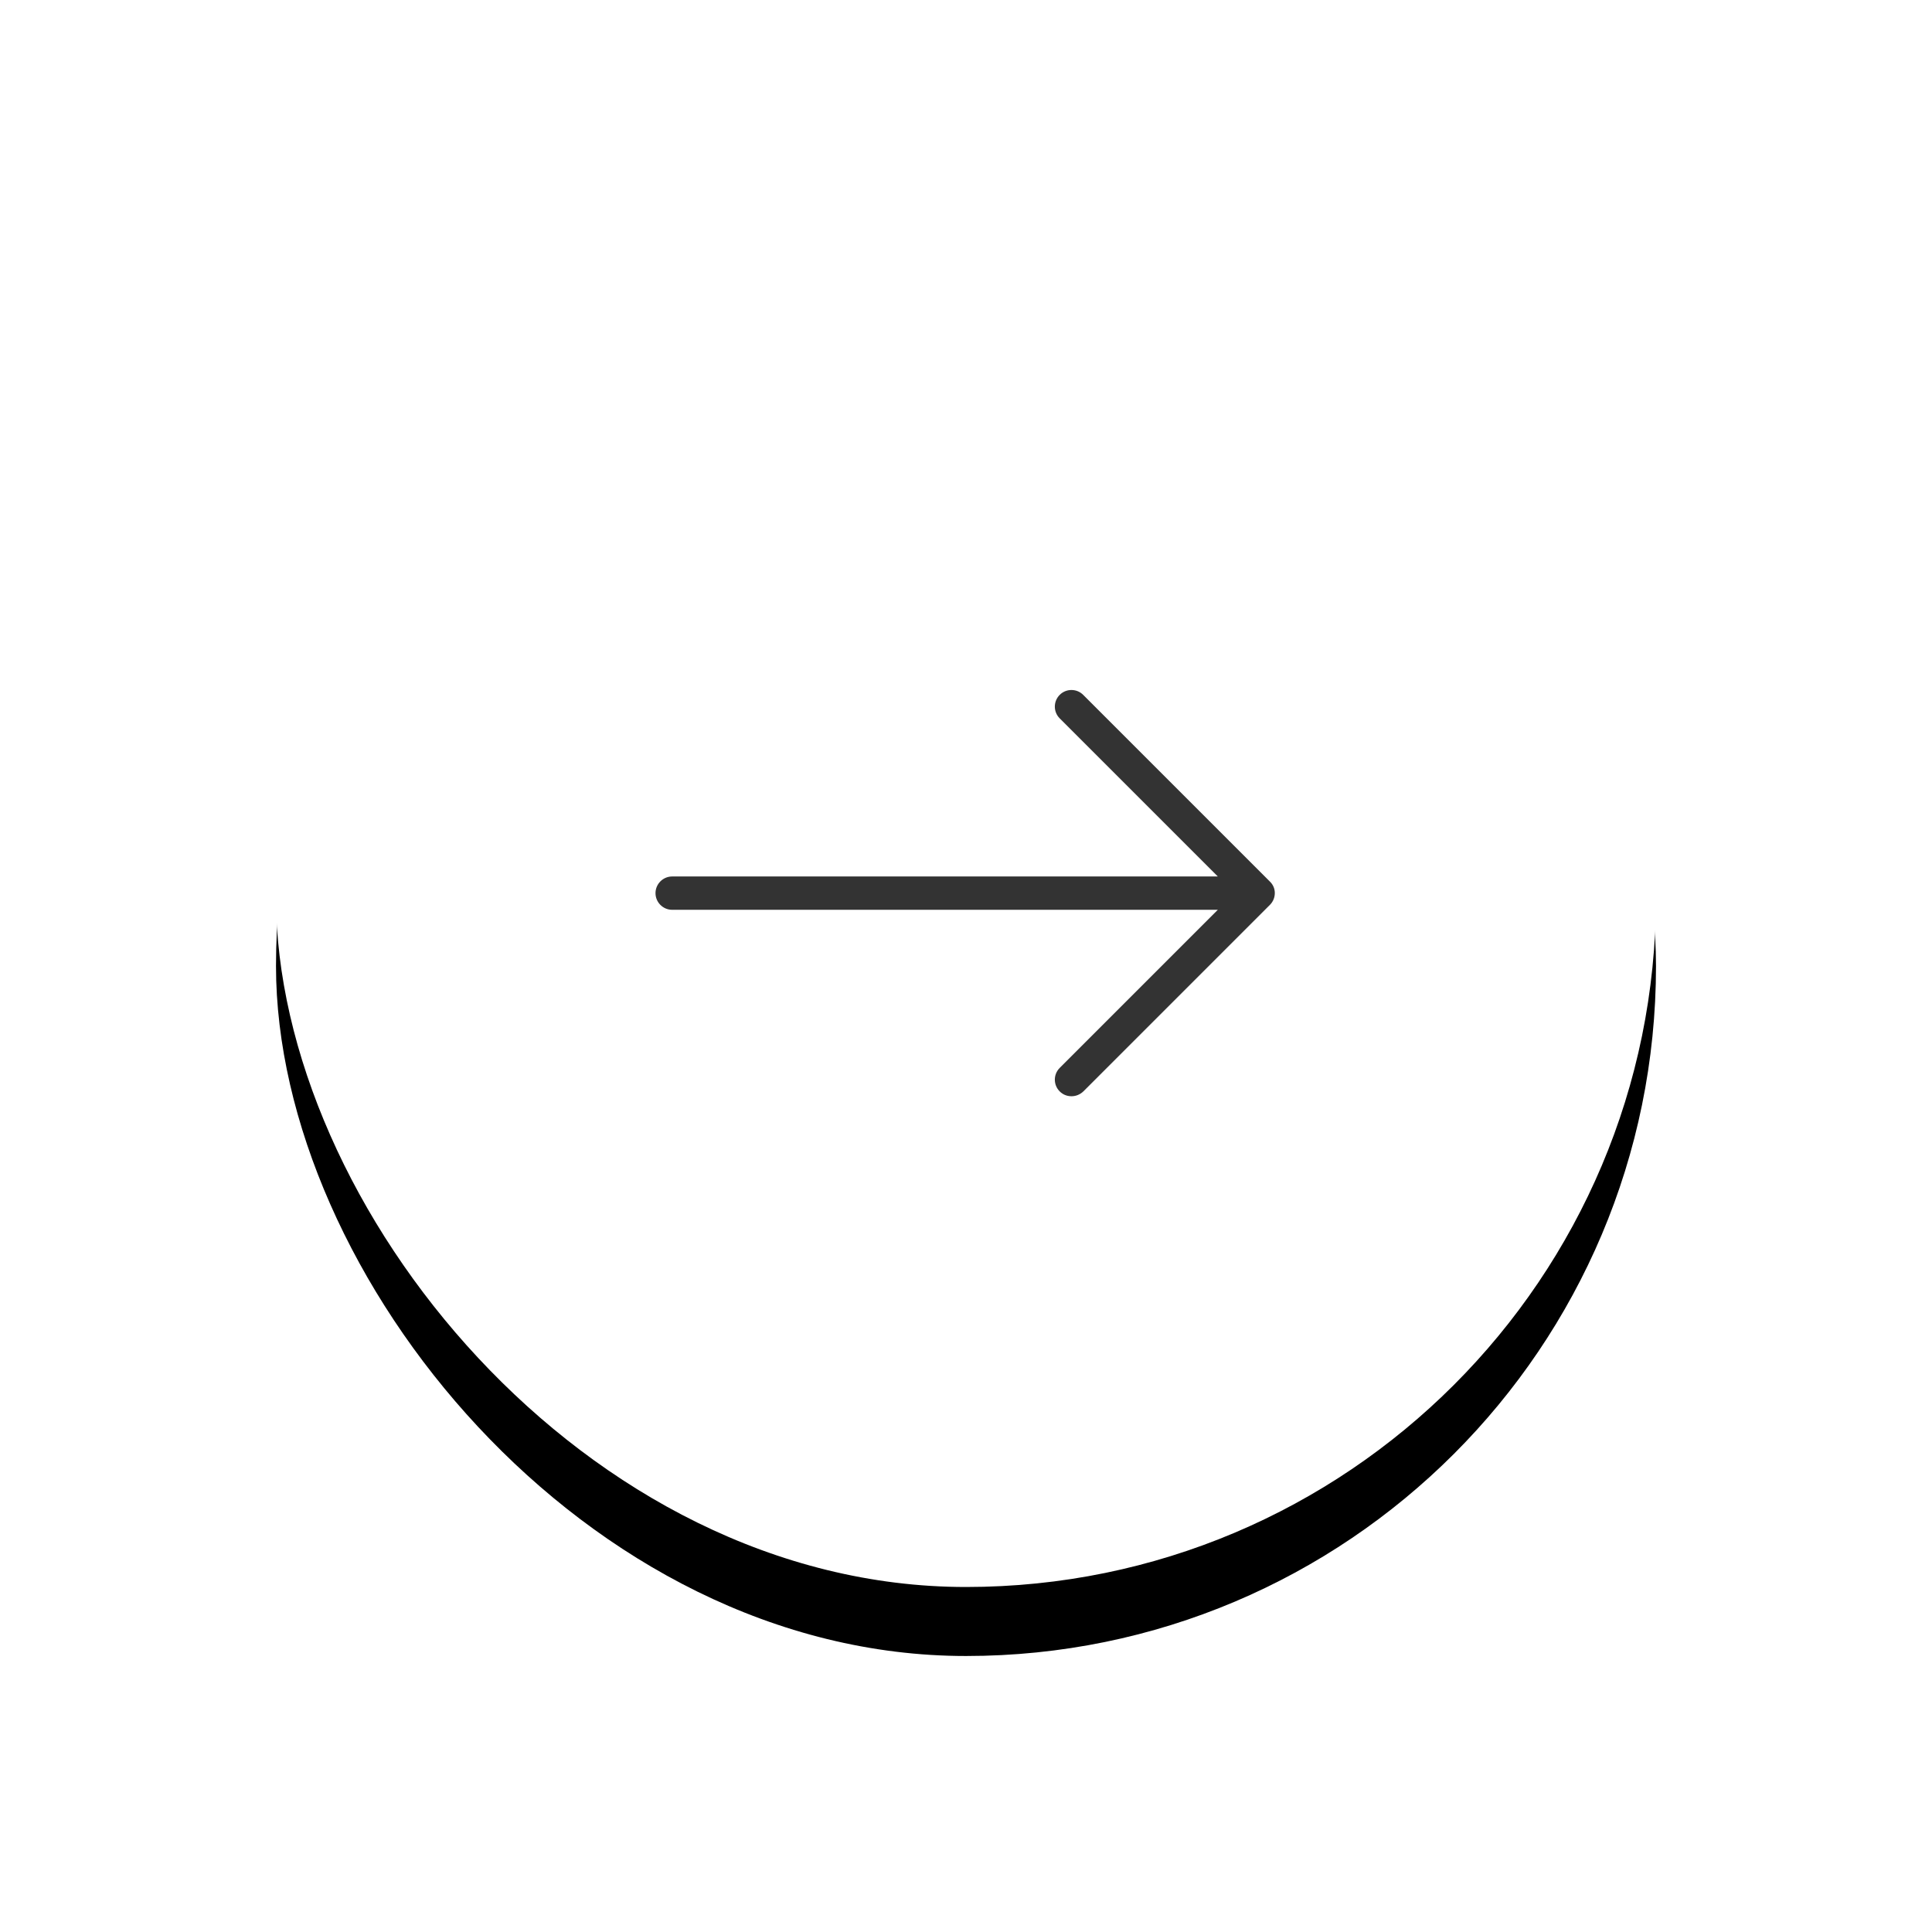 <?xml version="1.0" encoding="UTF-8"?>
<svg width="56px" height="56px" viewBox="0 0 56 56" version="1.1" xmlns="http://www.w3.org/2000/svg" xmlns:xlink="http://www.w3.org/1999/xlink">
    <!-- Generator: Sketch 52.6 (67491) - http://www.bohemiancoding.com/sketch -->
    <title>Group Copy</title>
    <desc>Created with Sketch.</desc>
    <defs>
        <rect id="path-1" x="0" y="0" width="40" height="40" rx="20"></rect>
        <filter x="-32.5%" y="-27.5%" width="165.0%" height="165.0%" filterUnits="objectBoundingBox" id="filter-2">
            <feOffset dx="0" dy="2" in="SourceAlpha" result="shadowOffsetOuter1"></feOffset>
            <feGaussianBlur stdDeviation="4" in="shadowOffsetOuter1" result="shadowBlurOuter1"></feGaussianBlur>
            <feColorMatrix values="0 0 0 0 0   0 0 0 0 0   0 0 0 0 0  0 0 0 0.096 0" type="matrix" in="shadowBlurOuter1"></feColorMatrix>
        </filter>
    </defs>
    <g id="Page-1" stroke="none" stroke-width="1" fill="none" fill-rule="evenodd">
        <g id="ODI-home" transform="translate(-1280, -250)">
            <g id="Group-Copy" transform="translate(1288, 256)">
                <g id="Rectangle" fill-rule="nonzero">
                    <use fill="black" fill-opacity="1" filter="url(#filter-2)" xlink:href="#path-1"></use>
                    <use fill="#FFFFFF" xlink:href="#path-1"></use>
                </g>
                <g id="Group-3" transform="translate(11, 14)" fill="#333333">
                    <path d="M17.806,5.55 L12.397,0.141 C12.209,-0.047 11.904,-0.047 11.716,0.141 C11.528,0.33 11.528,0.634 11.716,0.822 L16.299,5.405 L0.483,5.405 C0.217,5.405 0,5.623 0,5.888 C0,6.154 0.217,6.371 0.483,6.371 L16.299,6.371 L11.716,10.954 C11.528,11.142 11.528,11.447 11.716,11.635 C11.813,11.732 11.933,11.775 12.059,11.775 C12.184,11.775 12.305,11.727 12.402,11.635 L17.811,6.226 C17.902,6.134 17.951,6.014 17.951,5.883 C17.951,5.753 17.897,5.637 17.806,5.55" id="Fill-1"></path>
                </g>
            </g>
        </g>
    </g>
</svg>